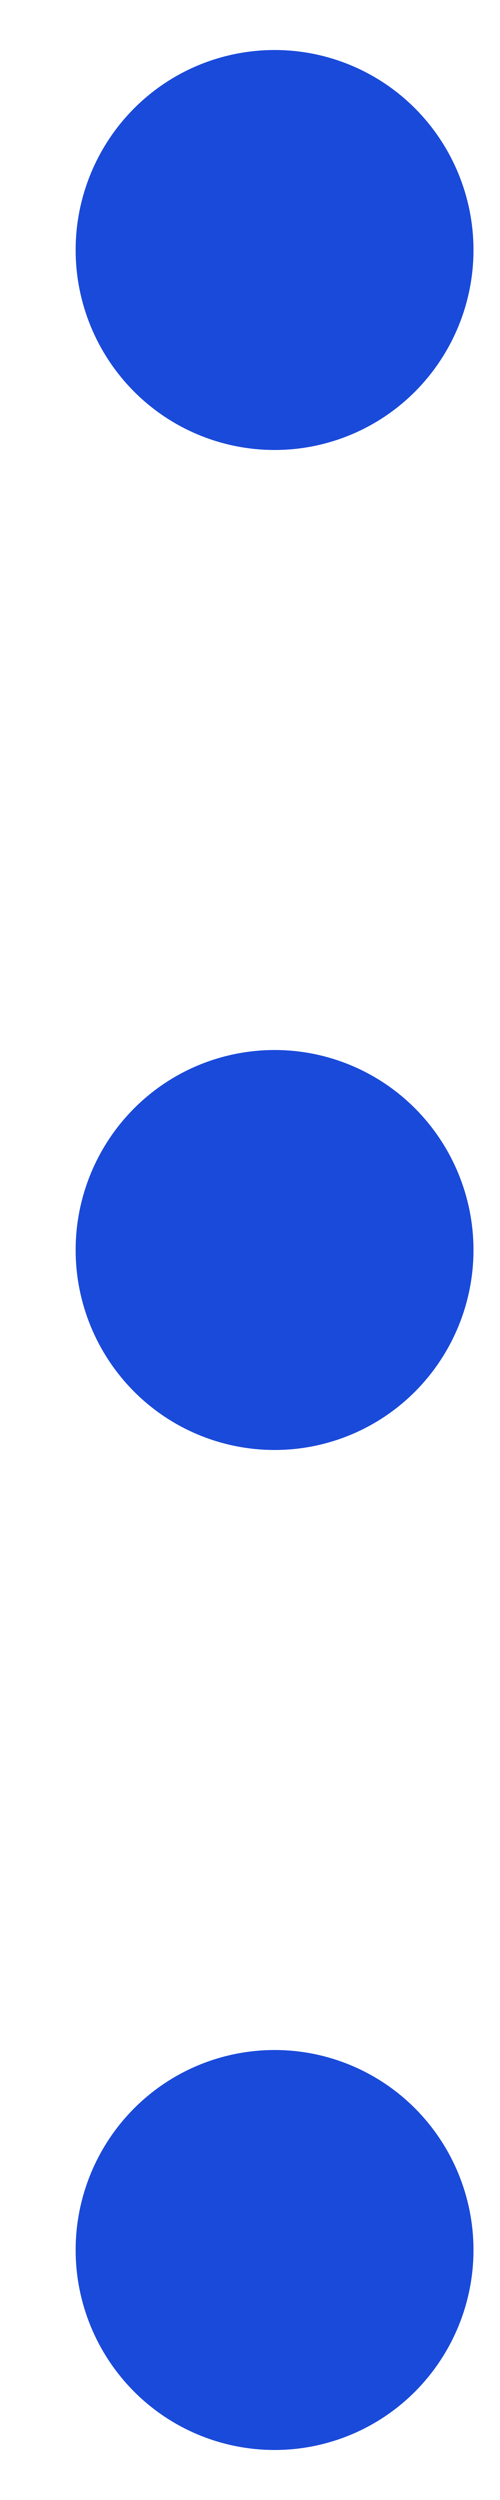 <svg width="4" height="20" viewBox="0 0 4 20" fill="none" xmlns="http://www.w3.org/2000/svg">
<path d="M2.197 2.8C1.987 2.8 1.785 2.716 1.637 2.566C1.489 2.416 1.405 2.212 1.405 2C1.405 1.788 1.489 1.584 1.637 1.434C1.785 1.284 1.987 1.2 2.197 1.2C2.406 1.2 2.608 1.284 2.756 1.434C2.904 1.584 2.988 1.788 2.988 2C2.988 2.212 2.904 2.416 2.756 2.566C2.608 2.716 2.406 2.8 2.197 2.8ZM2.197 10.8C1.987 10.8 1.785 10.716 1.637 10.566C1.489 10.416 1.405 10.212 1.405 10C1.405 9.788 1.489 9.584 1.637 9.434C1.785 9.284 1.987 9.2 2.197 9.2C2.406 9.2 2.608 9.284 2.756 9.434C2.904 9.584 2.988 9.788 2.988 10C2.988 10.212 2.904 10.416 2.756 10.566C2.608 10.716 2.406 10.8 2.197 10.8ZM2.197 18.8C1.987 18.8 1.785 18.716 1.637 18.566C1.489 18.416 1.405 18.212 1.405 18C1.405 17.788 1.489 17.584 1.637 17.434C1.785 17.284 1.987 17.2 2.197 17.2C2.406 17.2 2.608 17.284 2.756 17.434C2.904 17.584 2.988 17.788 2.988 18C2.988 18.212 2.904 18.416 2.756 18.566C2.608 18.716 2.406 18.8 2.197 18.8Z" stroke="#1A4ADA" stroke-width="1.6"/>
</svg>
